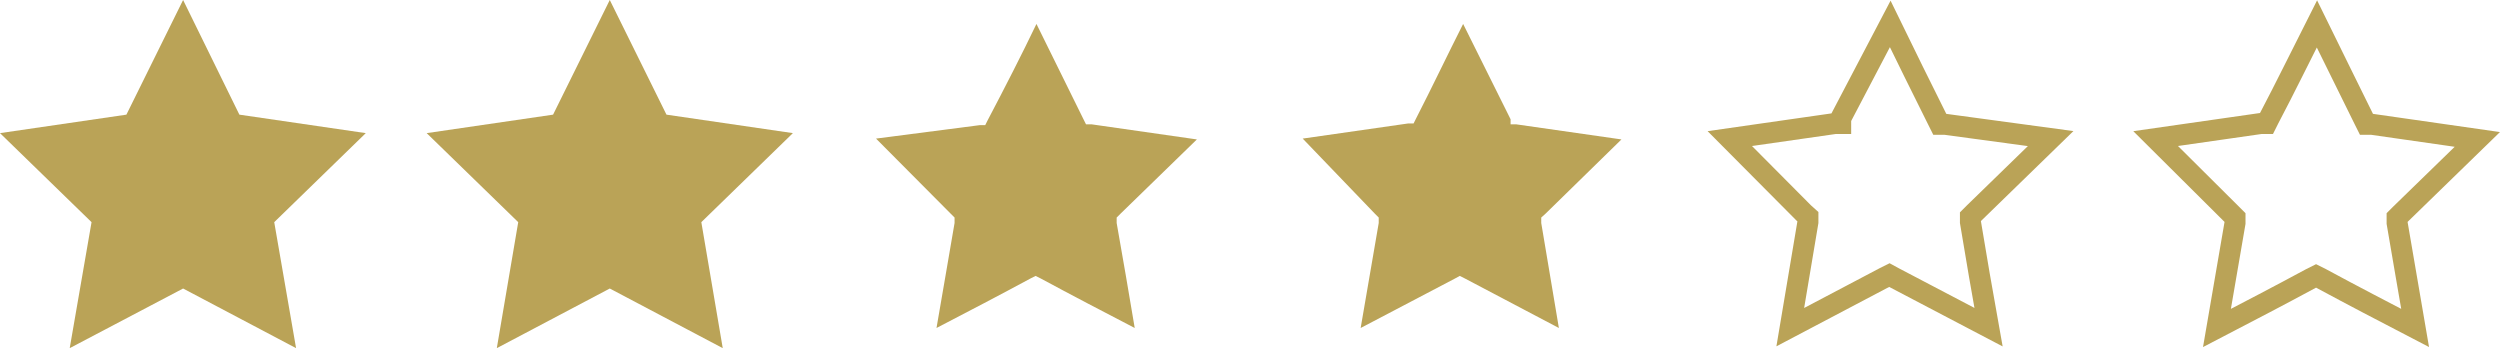 <svg id="Capa_1" data-name="Capa 1" xmlns="http://www.w3.org/2000/svg" viewBox="0 0 59.53 8.29"><defs><style>.cls-1{fill:#baa357;}.cls-2{fill:none;stroke:#baa357;stroke-miterlimit:10;stroke-width:0.5px;}</style></defs><title>MATCH Business Seat</title><polygon class="cls-1" points="4.36 0 5.7 2.73 8.71 3.17 6.53 5.29 7.05 8.29 4.36 6.87 1.66 8.29 2.18 5.29 0 3.17 3.01 2.73 4.36 0"/><polygon class="cls-1" points="14.52 0 15.87 2.73 18.88 3.17 16.7 5.29 17.21 8.29 14.52 6.87 11.83 8.29 12.34 5.29 10.16 3.17 13.17 2.73 14.52 0"/><path class="cls-1" d="M30.35,7.27c.37.76.75,1.51,1.12,2.27l.06.12.13,0,2.51.36-1.82,1.77-.09.09,0,.13c.15.84.29,1.67.43,2.5-.75-.39-1.5-.78-2.24-1.18l-.12-.06-.12.06c-.74.4-1.49.79-2.24,1.18.14-.83.29-1.66.43-2.5l0-.13-.09-.09L26.53,10,29,9.68l.13,0,.06-.12C29.6,8.78,30,8,30.35,7.27Z" transform="translate(-5.67 -6.7)"/><path class="cls-1" d="M40.51,7.27l1.13,2.27,0,.12.13,0,2.51.36-1.81,1.77-.1.09,0,.13.42,2.5-2.24-1.18-.12-.06-.11.06-2.25,1.18.43-2.5,0-.13-.09-.09L36.69,10l2.51-.36.13,0,.06-.12C39.77,8.78,40.14,8,40.51,7.27Z" transform="translate(-5.67 -6.7)"/><path class="cls-2" d="M50.68,7.27c.37.76.74,1.51,1.12,2.27l.06.12.13,0L54.5,10l-1.82,1.77-.09.09,0,.13c.14.84.28,1.67.43,2.5l-2.25-1.18-.11-.06-.12.06-2.24,1.18.42-2.5,0-.13-.1-.09L46.86,10l2.51-.36.13,0,0-.12Z" transform="translate(-5.67 -6.7)"/><path class="cls-2" d="M60.84,7.27c.37.76.75,1.51,1.12,2.27l.06.12.13,0,2.51.36-1.82,1.77-.09.09,0,.13c.14.84.29,1.67.43,2.5-.75-.39-1.5-.78-2.24-1.18l-.12-.06-.12.06c-.74.4-1.49.79-2.24,1.18l.43-2.5,0-.13-.09-.09L57,10l2.51-.36.13,0,.06-.12C60.09,8.78,60.47,8,60.84,7.27Z" transform="translate(-5.67 -6.7)"/></svg>